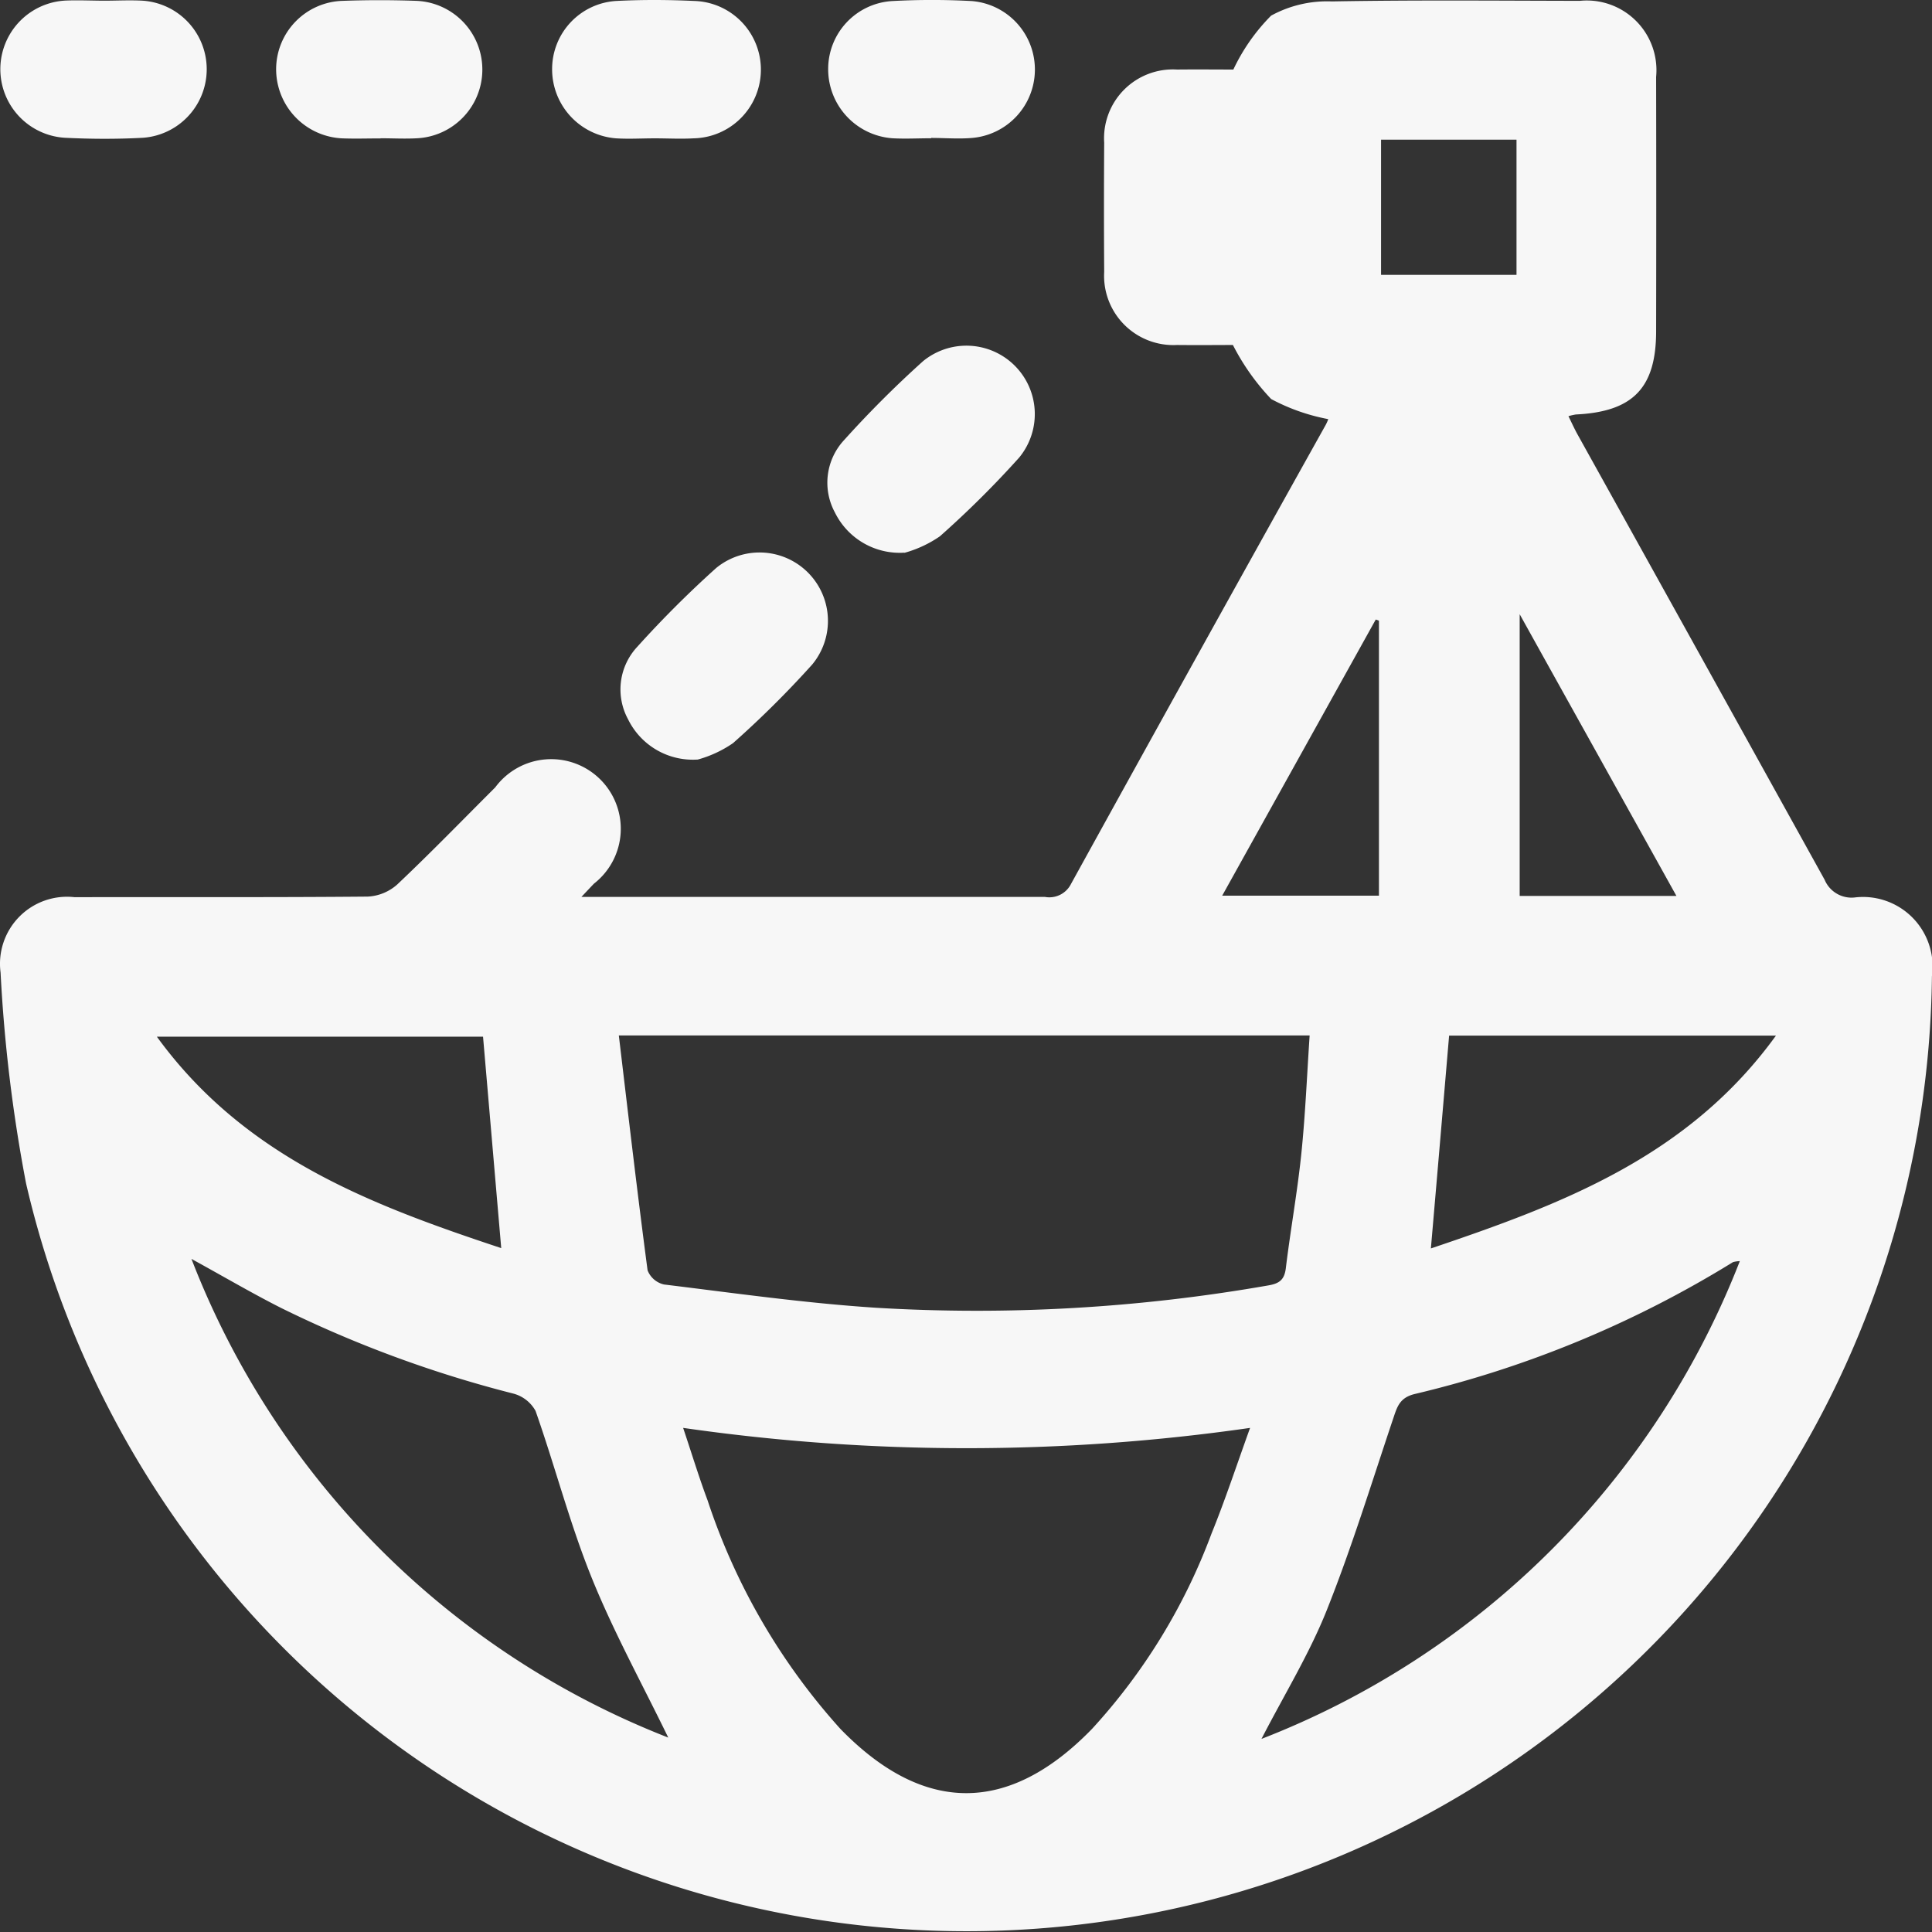 <svg xmlns="http://www.w3.org/2000/svg" width="53" height="53" viewBox="0 0 53 53">
  <rect x="0" y="0" width="53" height="53" fill="#333333" stroke="none"/>
  <g id="Layer_1" data-name="Layer 1" transform="translate(-1.999 1.995)">
    <g id="Group_2913" data-name="Group 2913" transform="translate(1.999 -1.995)">
      <path id="Path_40168" data-name="Path 40168" d="M15.986,24.666h.593q6.062,0,12.125,0a.665.665,0,0,0,.713-.353q3.478-6.308,6.991-12.6a1.236,1.236,0,0,0,.068-.154,5.441,5.441,0,0,1-1.566-.551,6.308,6.308,0,0,1-1.05-1.483c-.361,0-.95.006-1.536,0A1.9,1.9,0,0,1,30.329,7.52q-.012-1.773,0-3.545a1.888,1.888,0,0,1,2-2.006c.571-.006,1.14,0,1.543,0A5.316,5.316,0,0,1,34.908.49,3.2,3.2,0,0,1,36.575.1c2.267-.041,4.535-.02,6.8-.016A1.912,1.912,0,0,1,45.47,2.171q.007,3.486,0,6.974c0,1.555-.633,2.212-2.2,2.286a1.564,1.564,0,0,0-.205.047c.084.172.155.328.237.479q3.4,6.117,6.789,12.235a.8.8,0,0,0,.817.49,1.909,1.909,0,0,1,2.128,2.16A26.483,26.483,0,0,1,.754,32.53a42.169,42.169,0,0,1-.7-5.787,1.839,1.839,0,0,1,2.028-2.07c2.681-.006,5.363.008,8.044-.016a1.312,1.312,0,0,0,.809-.332c.916-.865,1.795-1.773,2.688-2.663a1.909,1.909,0,1,1,2.71,2.639c-.082.085-.161.17-.352.372Zm1.028,3.8c.262,2.2.508,4.322.789,6.444a.636.636,0,0,0,.45.388c1.934.236,3.868.512,5.811.638a46.334,46.334,0,0,0,10.775-.614c.3-.052.435-.158.473-.473.128-1.054.319-2.1.427-3.158s.153-2.137.226-3.225H17.015ZM18.78,39.237c.244.728.435,1.358.666,1.974a17.592,17.592,0,0,0,3.647,6.279c2.289,2.354,4.626,2.346,6.907-.006a16.329,16.329,0,0,0,3.273-5.352c.372-.914.681-1.854,1.058-2.9a54.589,54.589,0,0,1-15.551,0Zm15.866,8.526a23.019,23.019,0,0,0,13.12-13.106.771.771,0,0,0-.188.028,29.578,29.578,0,0,1-8.745,3.621c-.388.1-.464.334-.566.641-.595,1.768-1.142,3.556-1.833,5.288-.475,1.19-1.156,2.3-1.79,3.528ZM18.37,47.727c-.721-1.483-1.5-2.9-2.1-4.383s-1.006-3.06-1.541-4.579a.983.983,0,0,0-.62-.477,32.458,32.458,0,0,1-6.357-2.345c-.792-.4-1.558-.851-2.462-1.347A22.984,22.984,0,0,0,18.371,47.728ZM48.757,28.471H39.791c-.164,1.93-.327,3.838-.5,5.838C42.894,33.093,46.353,31.793,48.757,28.471ZM13.289,28.5H4.341c2.4,3.3,5.85,4.607,9.447,5.8C13.614,32.279,13.452,30.386,13.289,28.5ZM37.869,17.089l-.09-.033-4.213,7.576h4.3V17.089Zm3.858-.178v7.728h4.3C44.6,22.071,43.2,19.563,41.727,16.911Zm-3.8-9.31h3.713V3.892H37.924V7.6Z" transform="translate(-0.038 -0.061)" fill="#f7f7f7"/>
      <path id="Path_40169" data-name="Path 40169" d="M146.021,65.767a1.981,1.981,0,0,1-1.905-1.1,1.716,1.716,0,0,1,.248-1.985,29.015,29.015,0,0,1,2.169-2.168,1.876,1.876,0,0,1,2.637,2.644,26.786,26.786,0,0,1-2.175,2.16,3.206,3.206,0,0,1-.975.454Z" transform="translate(-121.211 -50.606)" fill="#f7f7f7"/>
      <path id="Path_40170" data-name="Path 40170" d="M110.013,101.79a1.979,1.979,0,0,1-1.9-1.106,1.713,1.713,0,0,1,.251-1.985,28.988,28.988,0,0,1,2.169-2.166,1.876,1.876,0,0,1,2.634,2.647,27.042,27.042,0,0,1-2.175,2.16,3.2,3.2,0,0,1-.975.452Z" transform="translate(-90.884 -80.953)" fill="#f7f7f7"/>
      <path id="Path_40171" data-name="Path 40171" d="M2.852.085c.355,0,.711-.02,1.063,0a1.885,1.885,0,0,1,0,3.761c-.708.038-1.42.035-2.128,0a1.885,1.885,0,0,1,0-3.764C2.141.066,2.5.084,2.852.085Z" transform="translate(0.001 -0.066)" fill="#f7f7f7"/>
      <path id="Path_40172" data-name="Path 40172" d="M50.882,3.829c-.334,0-.67.011-1,0A1.9,1.9,0,0,1,48.02,1.921,1.88,1.88,0,0,1,49.854.055c.669-.024,1.341-.024,2.01,0a1.887,1.887,0,0,1,.024,3.77c-.334.019-.67,0-1,0Z" transform="translate(-40.445 -0.032)" fill="#f7f7f7"/>
      <path id="Path_40173" data-name="Path 40173" d="M98.837,3.8c-.355,0-.711.022-1.063,0A1.9,1.9,0,0,1,96.02,1.9,1.872,1.872,0,0,1,97.783.031c.708-.036,1.42-.033,2.128,0A1.885,1.885,0,0,1,99.9,3.8c-.353.02-.71,0-1.065,0h0Z" transform="translate(-80.874 -0.005)" fill="#f7f7f7"/>
      <path id="Path_40174" data-name="Path 40174" d="M146.857,3.8c-.355,0-.711.02-1.063,0a1.9,1.9,0,0,1-1.763-1.88A1.868,1.868,0,0,1,145.784.036a20.237,20.237,0,0,1,2.186,0,1.884,1.884,0,0,1,.009,3.755c-.372.032-.748,0-1.123,0Z" transform="translate(-121.312 -0.007)" fill="#f7f7f7"/>
    </g>
  </g>
</svg>
